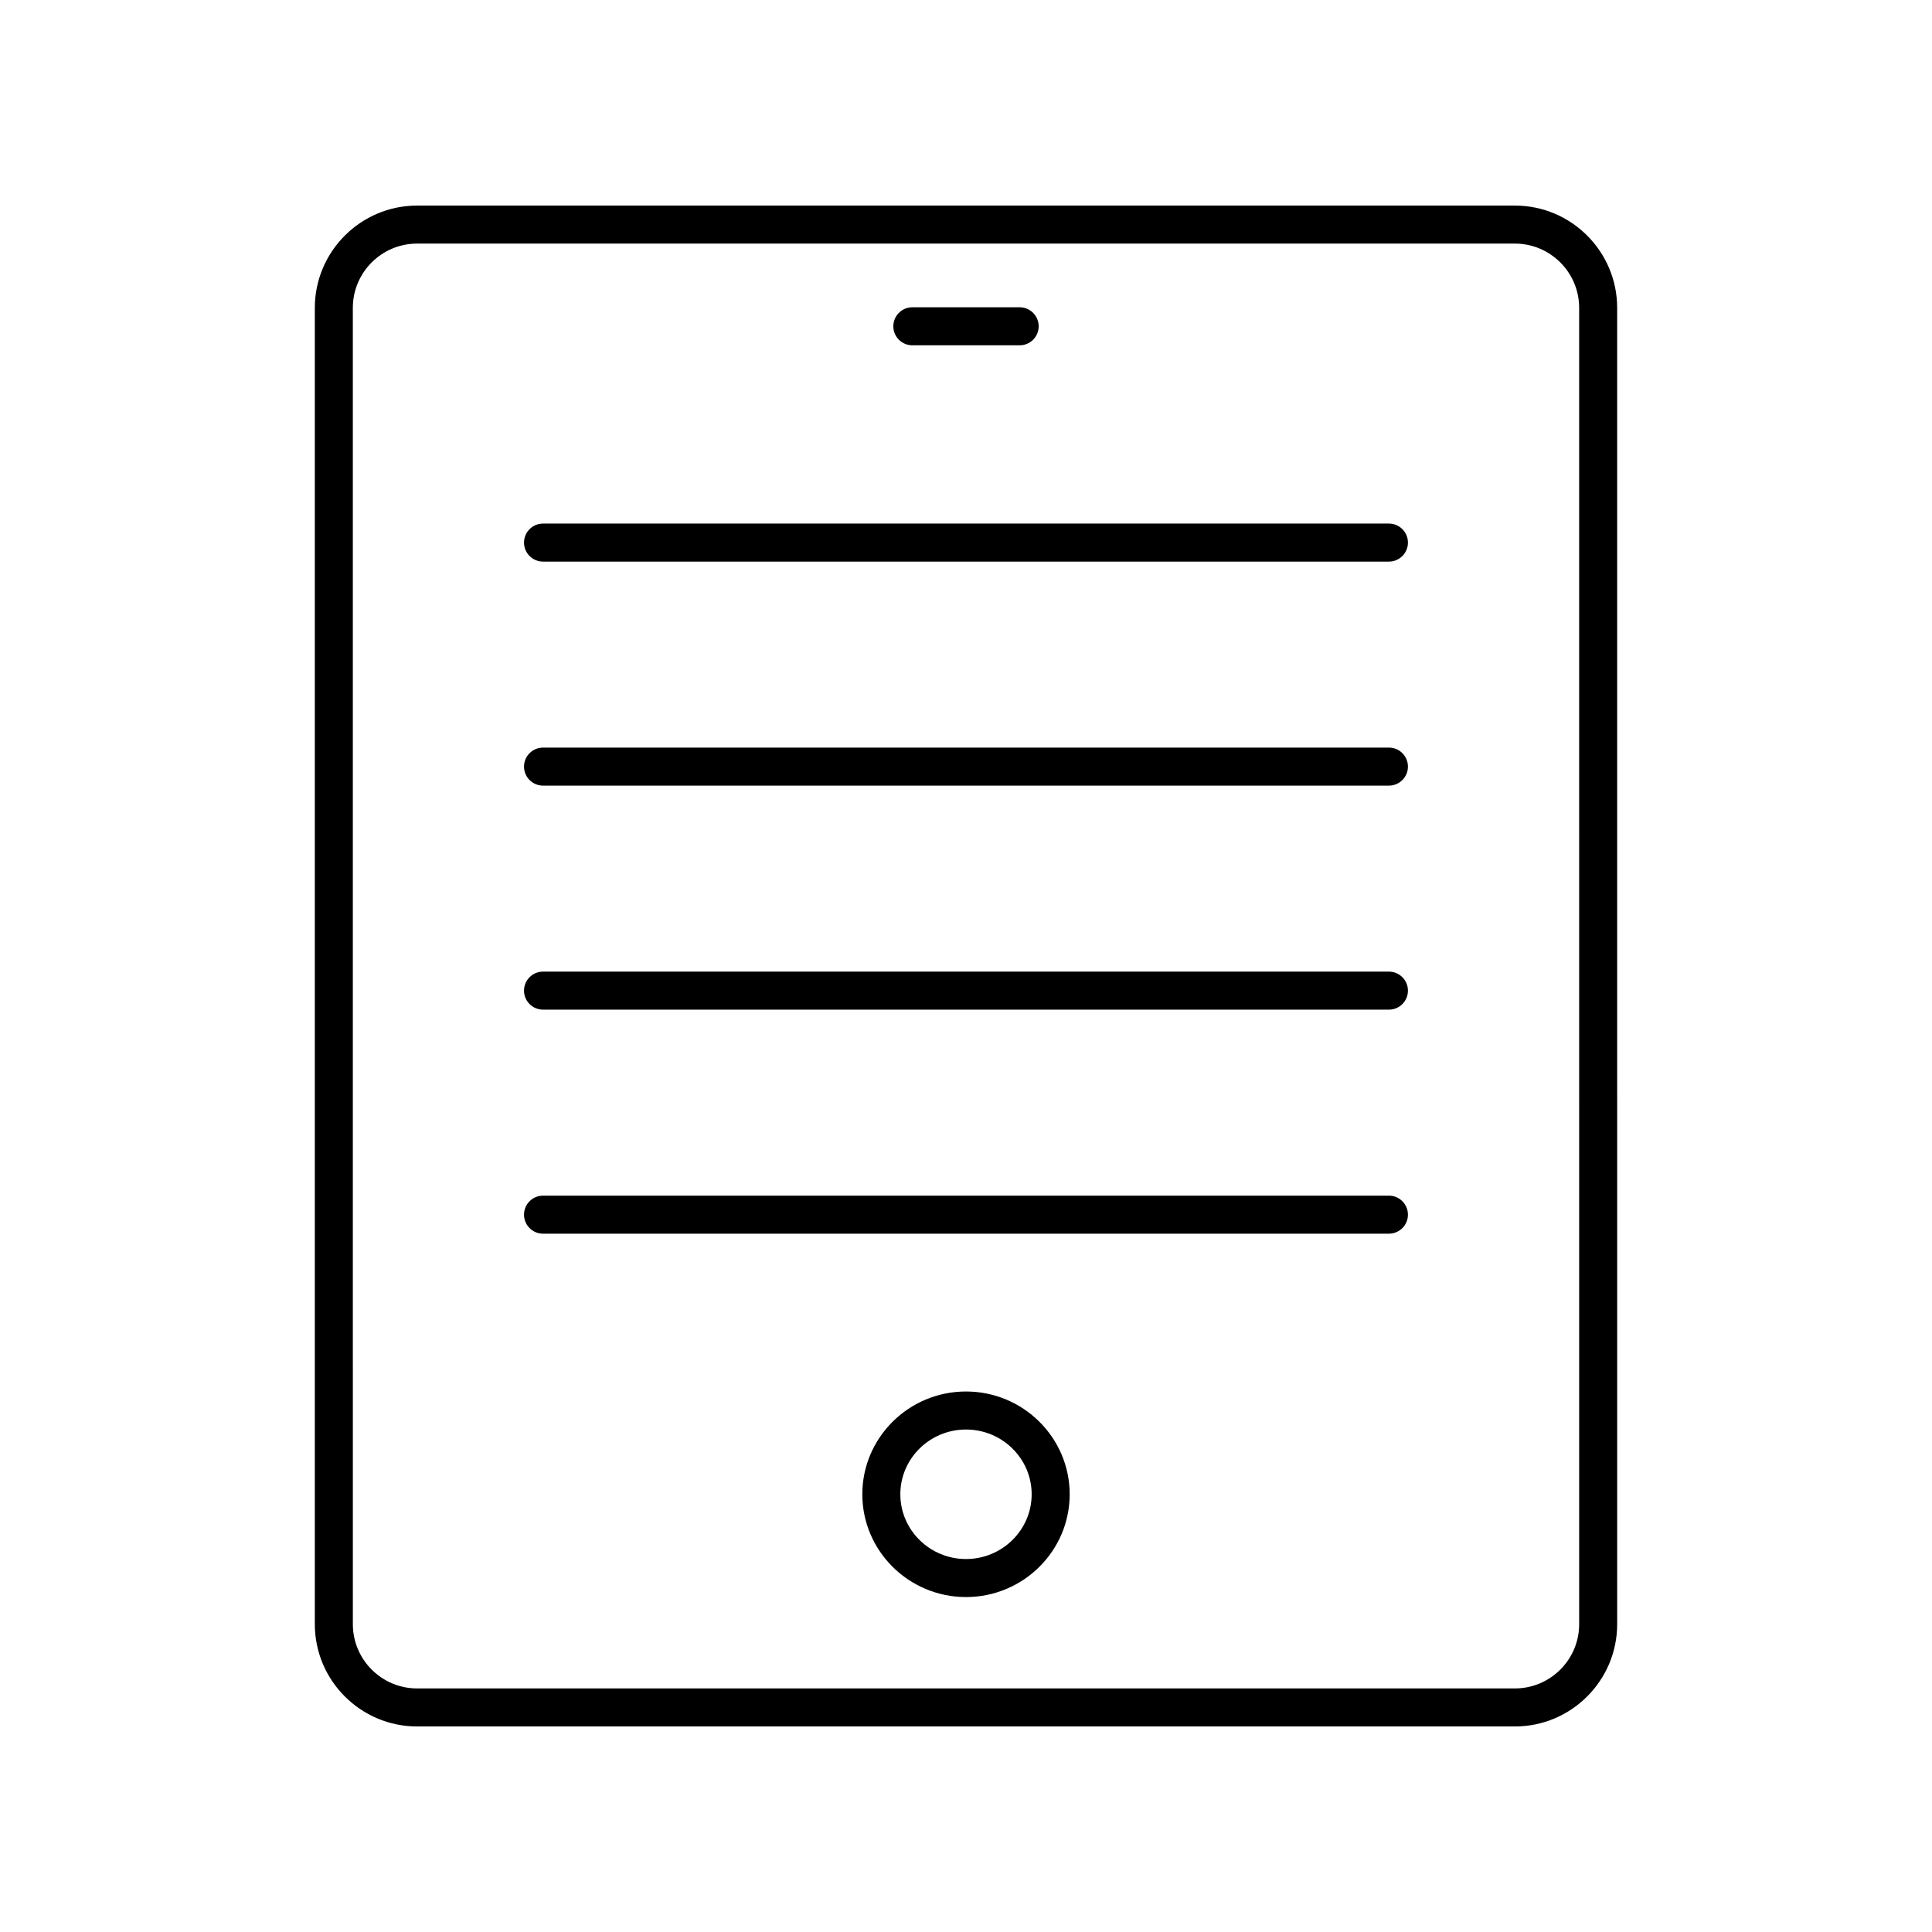<?xml version="1.0" encoding="UTF-8"?>
<!-- Uploaded to: ICON Repo, www.iconrepo.com, Generator: ICON Repo Mixer Tools -->
<svg fill="#000000" width="800px" height="800px" version="1.1" viewBox="144 144 512 512" xmlns="http://www.w3.org/2000/svg">
 <g>
  <path d="m545.46 198.48h-290.92c-14.945 0-27.109 12.164-27.109 27.109v348.83c0 14.945 12.16 27.109 27.109 27.109h290.92c14.945 0 27.109-12.164 27.109-27.109l-0.004-348.83c0-14.949-12.16-27.109-27.109-27.109zm17.035 375.94c0 9.391-7.641 17.031-17.035 17.031h-290.92c-9.391 0-17.031-7.641-17.031-17.031l-0.004-348.83c0-9.395 7.641-17.035 17.035-17.035h290.92c9.391 0 17.031 7.641 17.031 17.031z"/>
  <path d="m400 512.76c-15.152 0-27.477 12.219-27.477 27.238s12.328 27.238 27.477 27.238c15.152 0 27.477-12.219 27.477-27.238s-12.328-27.238-27.477-27.238zm0 44.398c-9.598 0-17.402-7.699-17.402-17.16 0-9.465 7.805-17.16 17.402-17.16s17.402 7.699 17.402 17.16-7.809 17.16-17.402 17.16z"/>
  <path d="m385.78 235.51h28.441c2.781 0 5.039-2.254 5.039-5.039 0-2.781-2.254-5.039-5.039-5.039h-28.441c-2.781 0-5.039 2.254-5.039 5.039 0 2.781 2.258 5.039 5.039 5.039z"/>
  <path d="m512.08 460.86h-224.17c-2.781 0-5.039 2.254-5.039 5.039 0 2.781 2.254 5.039 5.039 5.039h224.17c2.781 0 5.039-2.254 5.039-5.039-0.004-2.781-2.258-5.039-5.043-5.039z"/>
  <path d="m512.08 401.49h-224.17c-2.781 0-5.039 2.254-5.039 5.039 0 2.781 2.254 5.039 5.039 5.039h224.17c2.781 0 5.039-2.254 5.039-5.039-0.004-2.781-2.258-5.039-5.043-5.039z"/>
  <path d="m512.08 342.12h-224.17c-2.781 0-5.039 2.254-5.039 5.039 0 2.781 2.254 5.039 5.039 5.039h224.17c2.781 0 5.039-2.254 5.039-5.039-0.004-2.785-2.258-5.039-5.043-5.039z"/>
  <path d="m512.08 282.75h-224.17c-2.781 0-5.039 2.254-5.039 5.039 0 2.781 2.254 5.039 5.039 5.039h224.17c2.781 0 5.039-2.254 5.039-5.039-0.004-2.785-2.258-5.039-5.043-5.039z"/>
 </g>
</svg>